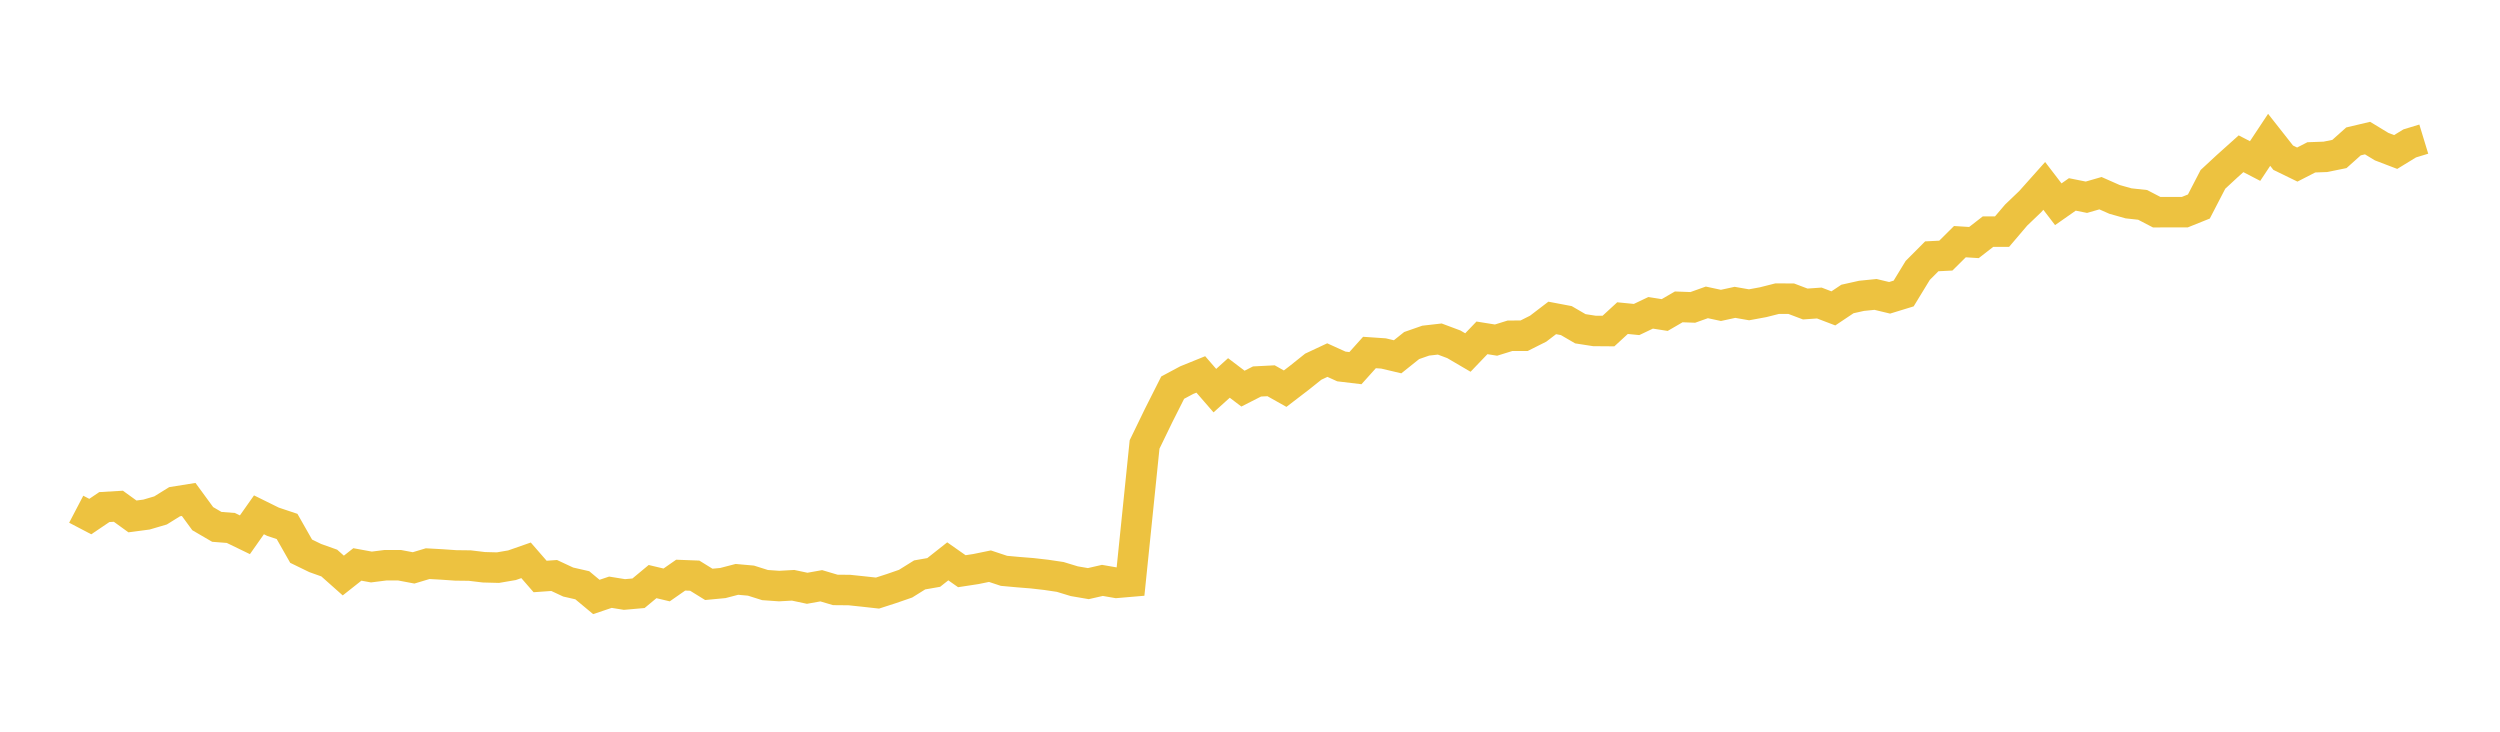 <svg width="164" height="48" xmlns="http://www.w3.org/2000/svg" xmlns:xlink="http://www.w3.org/1999/xlink"><path fill="none" stroke="rgb(237,194,64)" stroke-width="2" d="M5,33.405L5.922,33.887L6.844,33.264L7.766,33.21L8.689,33.877L9.611,33.755L10.533,33.484L11.455,32.912L12.377,32.764L13.299,34.024L14.222,34.562L15.144,34.634L16.066,35.081L16.988,33.772L17.91,34.227L18.832,34.535L19.754,36.158L20.677,36.607L21.599,36.936L22.521,37.755L23.443,37.027L24.365,37.196L25.287,37.079L26.21,37.079L27.132,37.253L28.054,36.976L28.976,37.027L29.898,37.091L30.82,37.102L31.743,37.213L32.665,37.237L33.587,37.079L34.509,36.757L35.431,37.817L36.353,37.752L37.275,38.182L38.198,38.393L39.12,39.16L40.042,38.85L40.964,38.999L41.886,38.918L42.808,38.152L43.731,38.372L44.653,37.729L45.575,37.764L46.497,38.334L47.419,38.247L48.341,38.007L49.263,38.089L50.186,38.381L51.108,38.446L52.03,38.395L52.952,38.591L53.874,38.426L54.796,38.699L55.719,38.707L56.641,38.804L57.563,38.906L58.485,38.608L59.407,38.289L60.329,37.714L61.251,37.553L62.174,36.824L63.096,37.471L64.018,37.33L64.94,37.141L65.862,37.447L66.784,37.531L67.707,37.605L68.629,37.71L69.551,37.847L70.473,38.128L71.395,38.285L72.317,38.074L73.24,38.234L74.162,38.155L75.084,29.157L76.006,27.257L76.928,25.429L77.85,24.936L78.772,24.562L79.695,25.626L80.617,24.794L81.539,25.494L82.461,25.025L83.383,24.978L84.305,25.497L85.228,24.79L86.15,24.054L87.072,23.622L87.994,24.04L88.916,24.15L89.838,23.124L90.76,23.187L91.683,23.405L92.605,22.668L93.527,22.346L94.449,22.241L95.371,22.586L96.293,23.126L97.216,22.163L98.138,22.311L99.06,22.025L99.982,22.024L100.904,21.561L101.826,20.856L102.749,21.031L103.671,21.567L104.593,21.71L105.515,21.717L106.437,20.869L107.359,20.96L108.281,20.521L109.204,20.666L110.126,20.131L111.048,20.165L111.97,19.836L112.892,20.034L113.814,19.834L114.737,19.995L115.659,19.825L116.581,19.592L117.503,19.594L118.425,19.943L119.347,19.878L120.269,20.23L121.192,19.613L122.114,19.407L123.036,19.314L123.958,19.536L124.88,19.253L125.802,17.741L126.725,16.814L127.647,16.768L128.569,15.853L129.491,15.911L130.413,15.195L131.335,15.194L132.257,14.111L133.18,13.228L134.102,12.195L135.024,13.399L135.946,12.754L136.868,12.939L137.79,12.673L138.713,13.081L139.635,13.34L140.557,13.44L141.479,13.92L142.401,13.919L143.323,13.918L144.246,13.547L145.168,11.767L146.09,10.913L147.012,10.086L147.934,10.564L148.856,9.173L149.778,10.345L150.701,10.795L151.623,10.322L152.545,10.289L153.467,10.101L154.389,9.276L155.311,9.058L156.234,9.618L157.156,9.971L158.078,9.407L159,9.126"></path></svg>